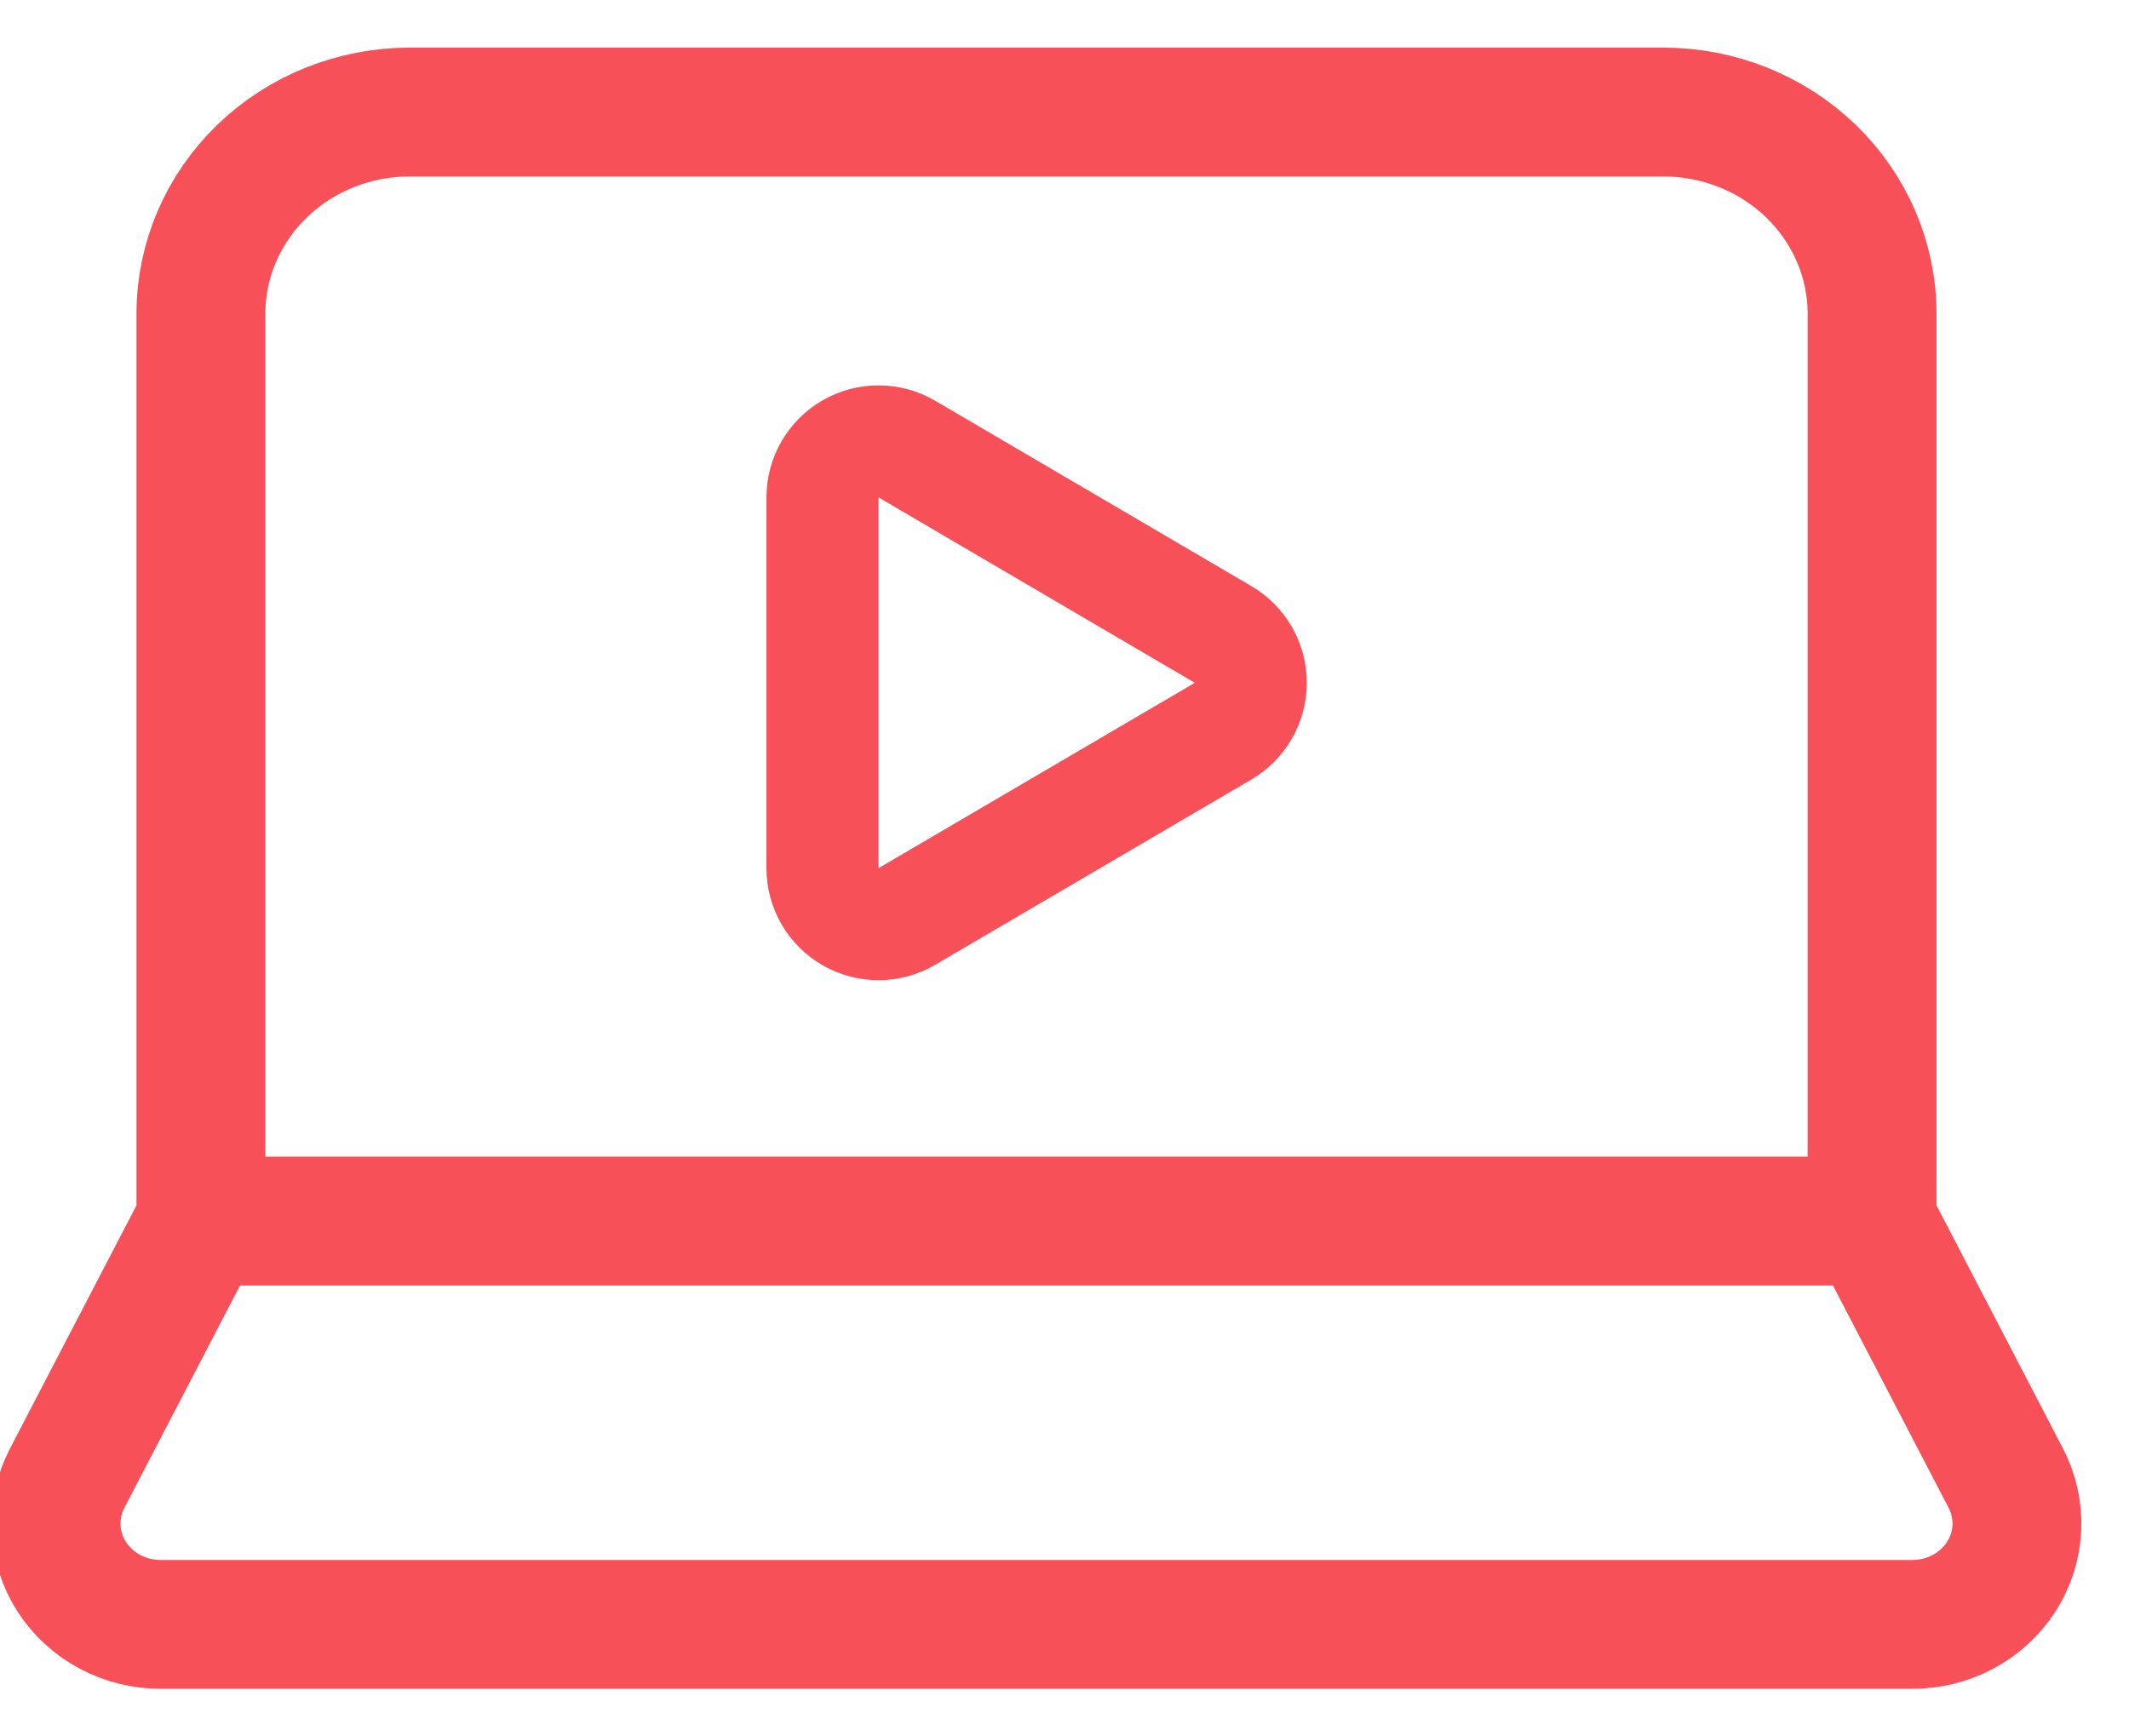 <?xml version="1.0" encoding="UTF-8"?>
<svg xmlns="http://www.w3.org/2000/svg" width="38" height="31" viewBox="0 0 38 31" fill="none">
  <path d="M33.414 21.8V5.6C33.414 4.645 33.021 3.73 32.322 3.054C31.623 2.379 30.675 2 29.686 2H7.314C6.325 2 5.377 2.379 4.678 3.054C3.979 3.73 3.586 4.645 3.586 5.6V21.8M33.414 21.8H3.586M33.414 21.8L35.801 26.39C35.944 26.665 36.012 26.972 35.998 27.28C35.984 27.588 35.888 27.887 35.72 28.149C35.551 28.411 35.316 28.627 35.036 28.776C34.757 28.925 34.442 29.002 34.123 29H2.877C2.558 29.002 2.243 28.925 1.964 28.776C1.684 28.627 1.449 28.411 1.28 28.149C1.112 27.887 1.016 27.588 1.002 27.28C0.988 26.972 1.056 26.665 1.199 26.39L3.586 21.8" stroke="#F75059" stroke-width="2.3" stroke-linecap="round" stroke-linejoin="round"></path>
  <path d="M16.186 8.017C15.876 7.836 15.494 7.834 15.183 8.012C14.872 8.191 14.68 8.522 14.68 8.88V15.499C14.68 15.858 14.872 16.189 15.183 16.367C15.494 16.545 15.876 16.543 16.186 16.362L21.831 13.053C22.137 12.873 22.325 12.545 22.325 12.19C22.325 11.835 22.137 11.507 21.831 11.327L16.186 8.017Z" stroke="#F75059" stroke-width="2" stroke-linecap="round" stroke-linejoin="round"></path>
</svg>
